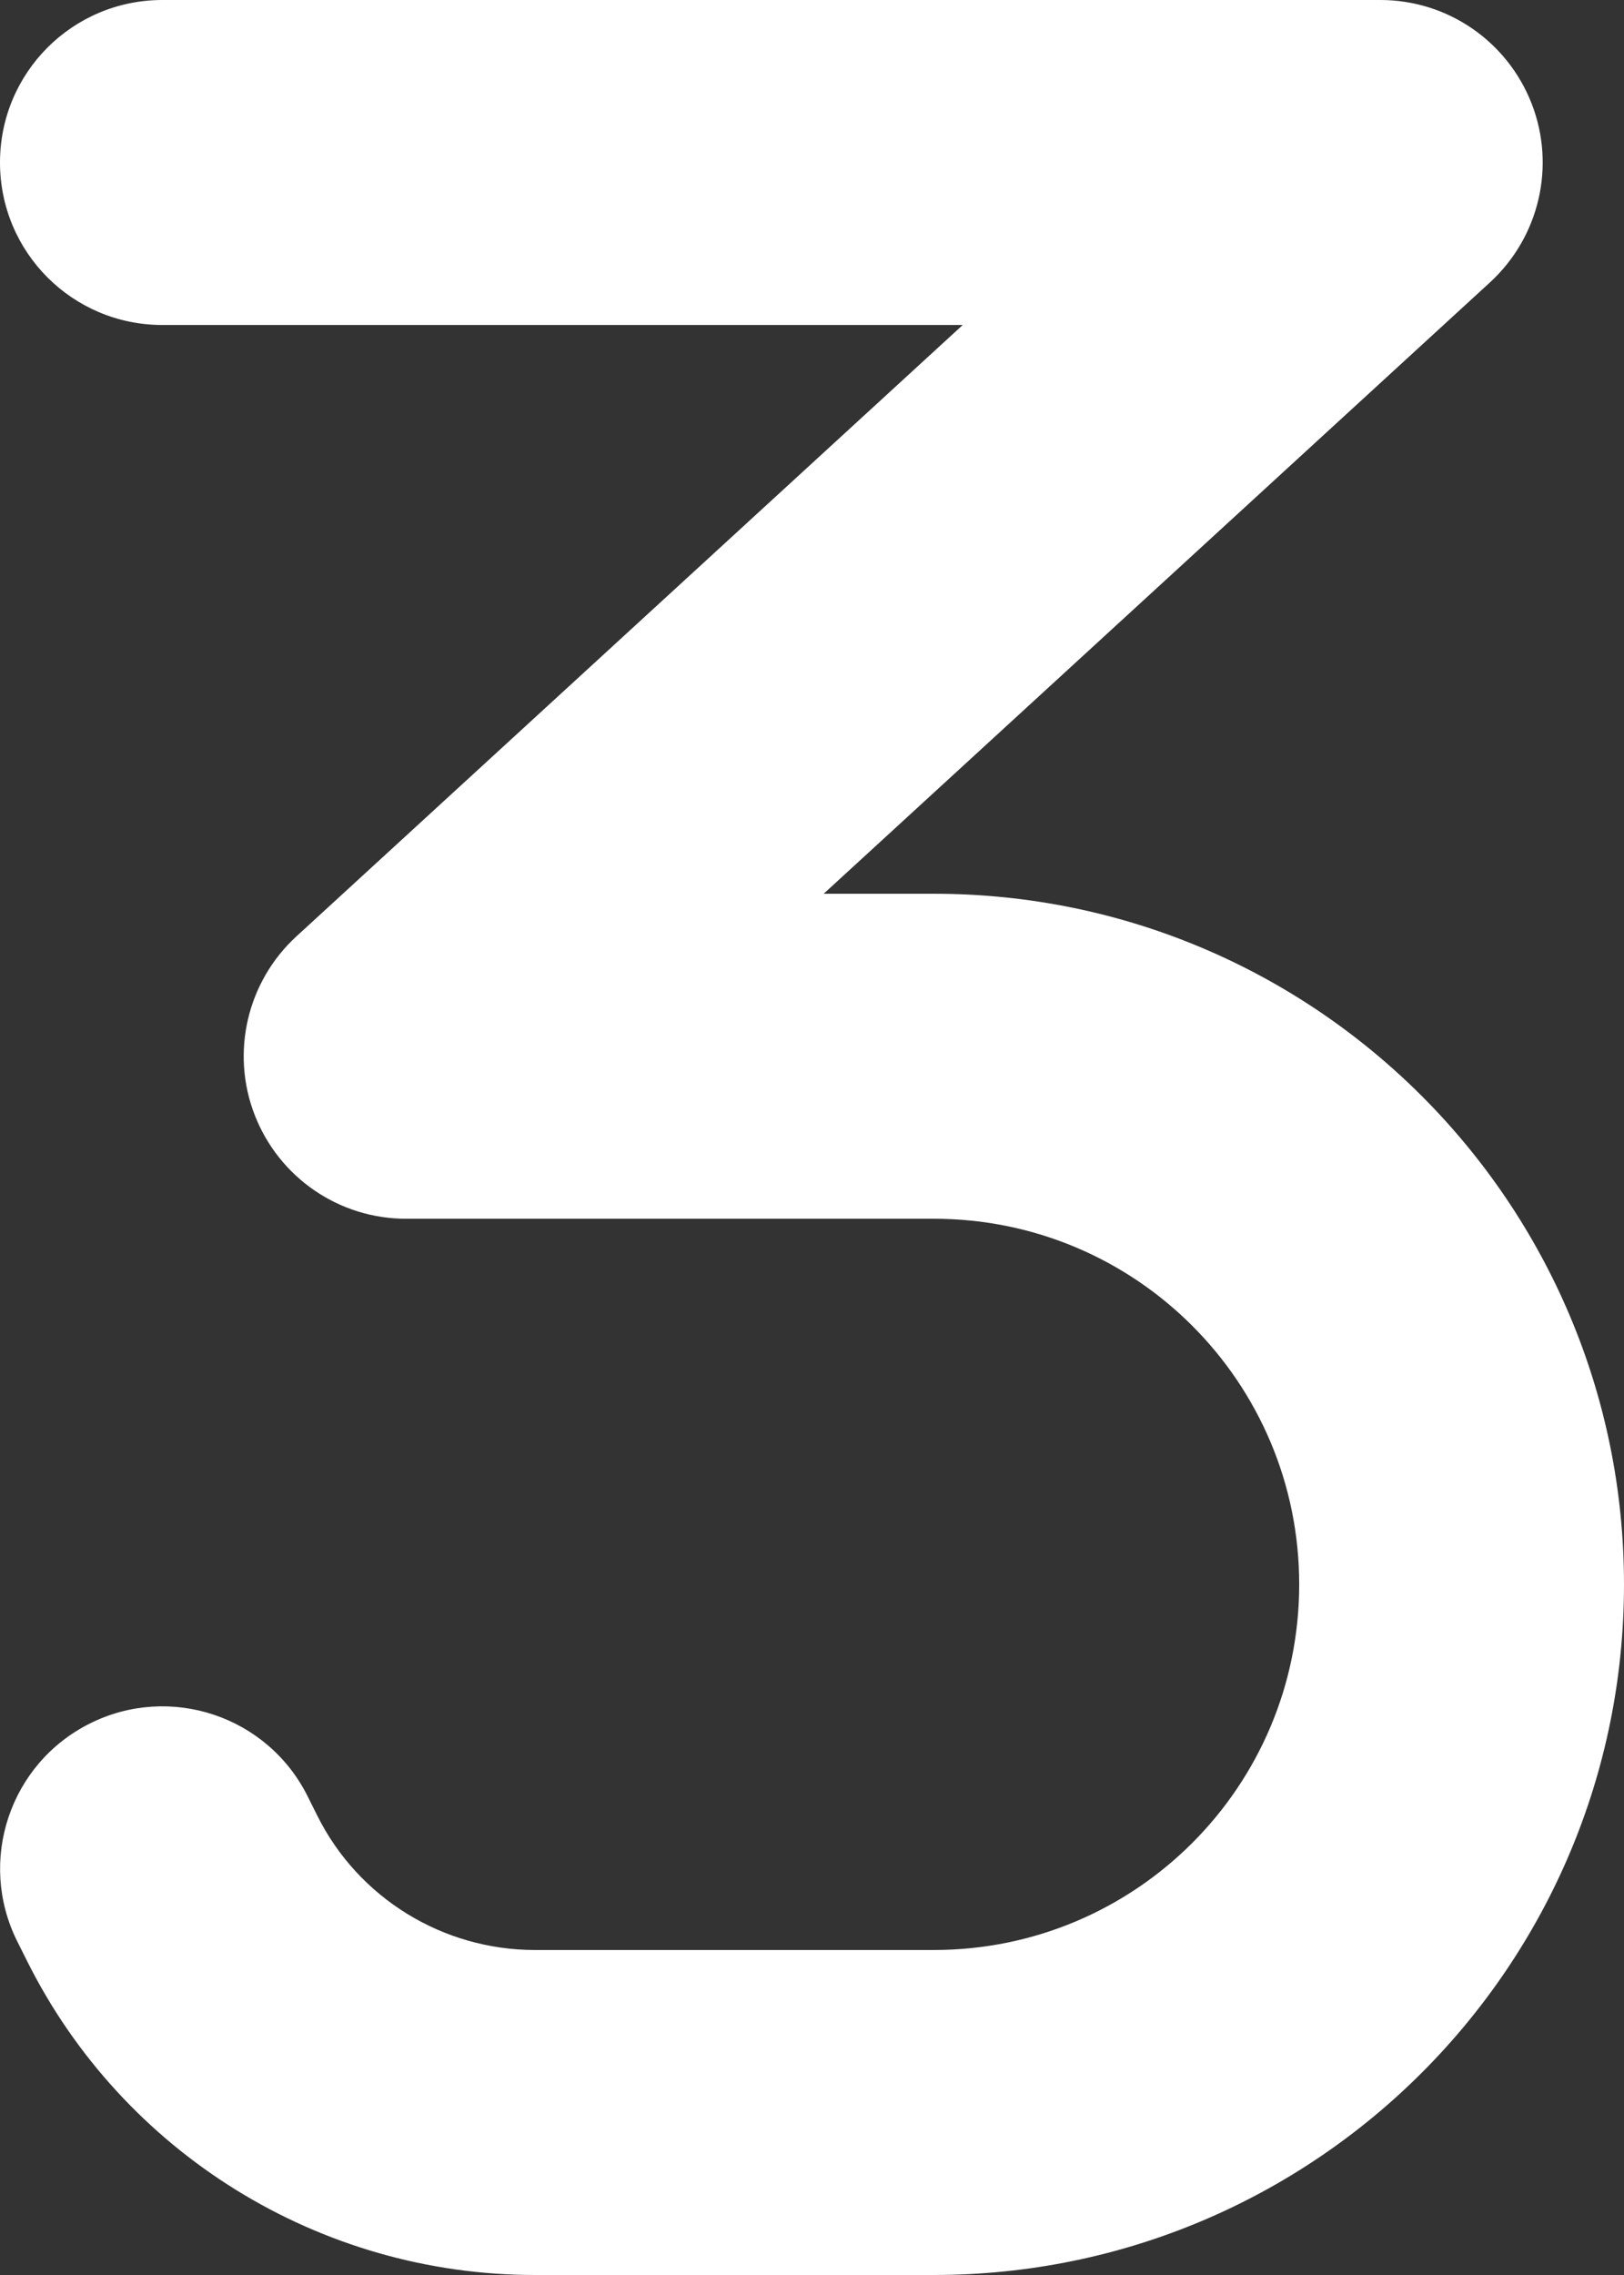 <?xml version="1.0" encoding="UTF-8"?> <svg xmlns="http://www.w3.org/2000/svg" viewBox="0 0 320 448"><rect x="0" y="0" width="320" height="448" fill="#333333" stroke="none"/><path d="m0,32C0,14.3,14.3,0,32,0h240c13.2,0,25,8.1,29.8,20.4s1.5,26.3-8.2,35.2l-131.3,120.4h21.7c75.1,0,136,60.9,136,136s-60.9,136-136,136h-78.6c-42.4,0-81.2-24-100.1-61.9l-1.9-3.8c-7.9-15.8-1.5-35,14.3-42.9,15.8-7.9,35-1.5,42.9,14.3l1.9,3.8c8.1,16.3,24.8,26.5,42.9,26.5h78.6c39.8,0,72-32.2,72-72s-32.2-72-72-72h-104c-13.2,0-25-8.1-29.8-20.4s-1.5-26.3,8.2-35.2l131.3-120.4H32C14.3,64,0,49.7,0,32Z" style="fill:#fff;"></path></svg> 